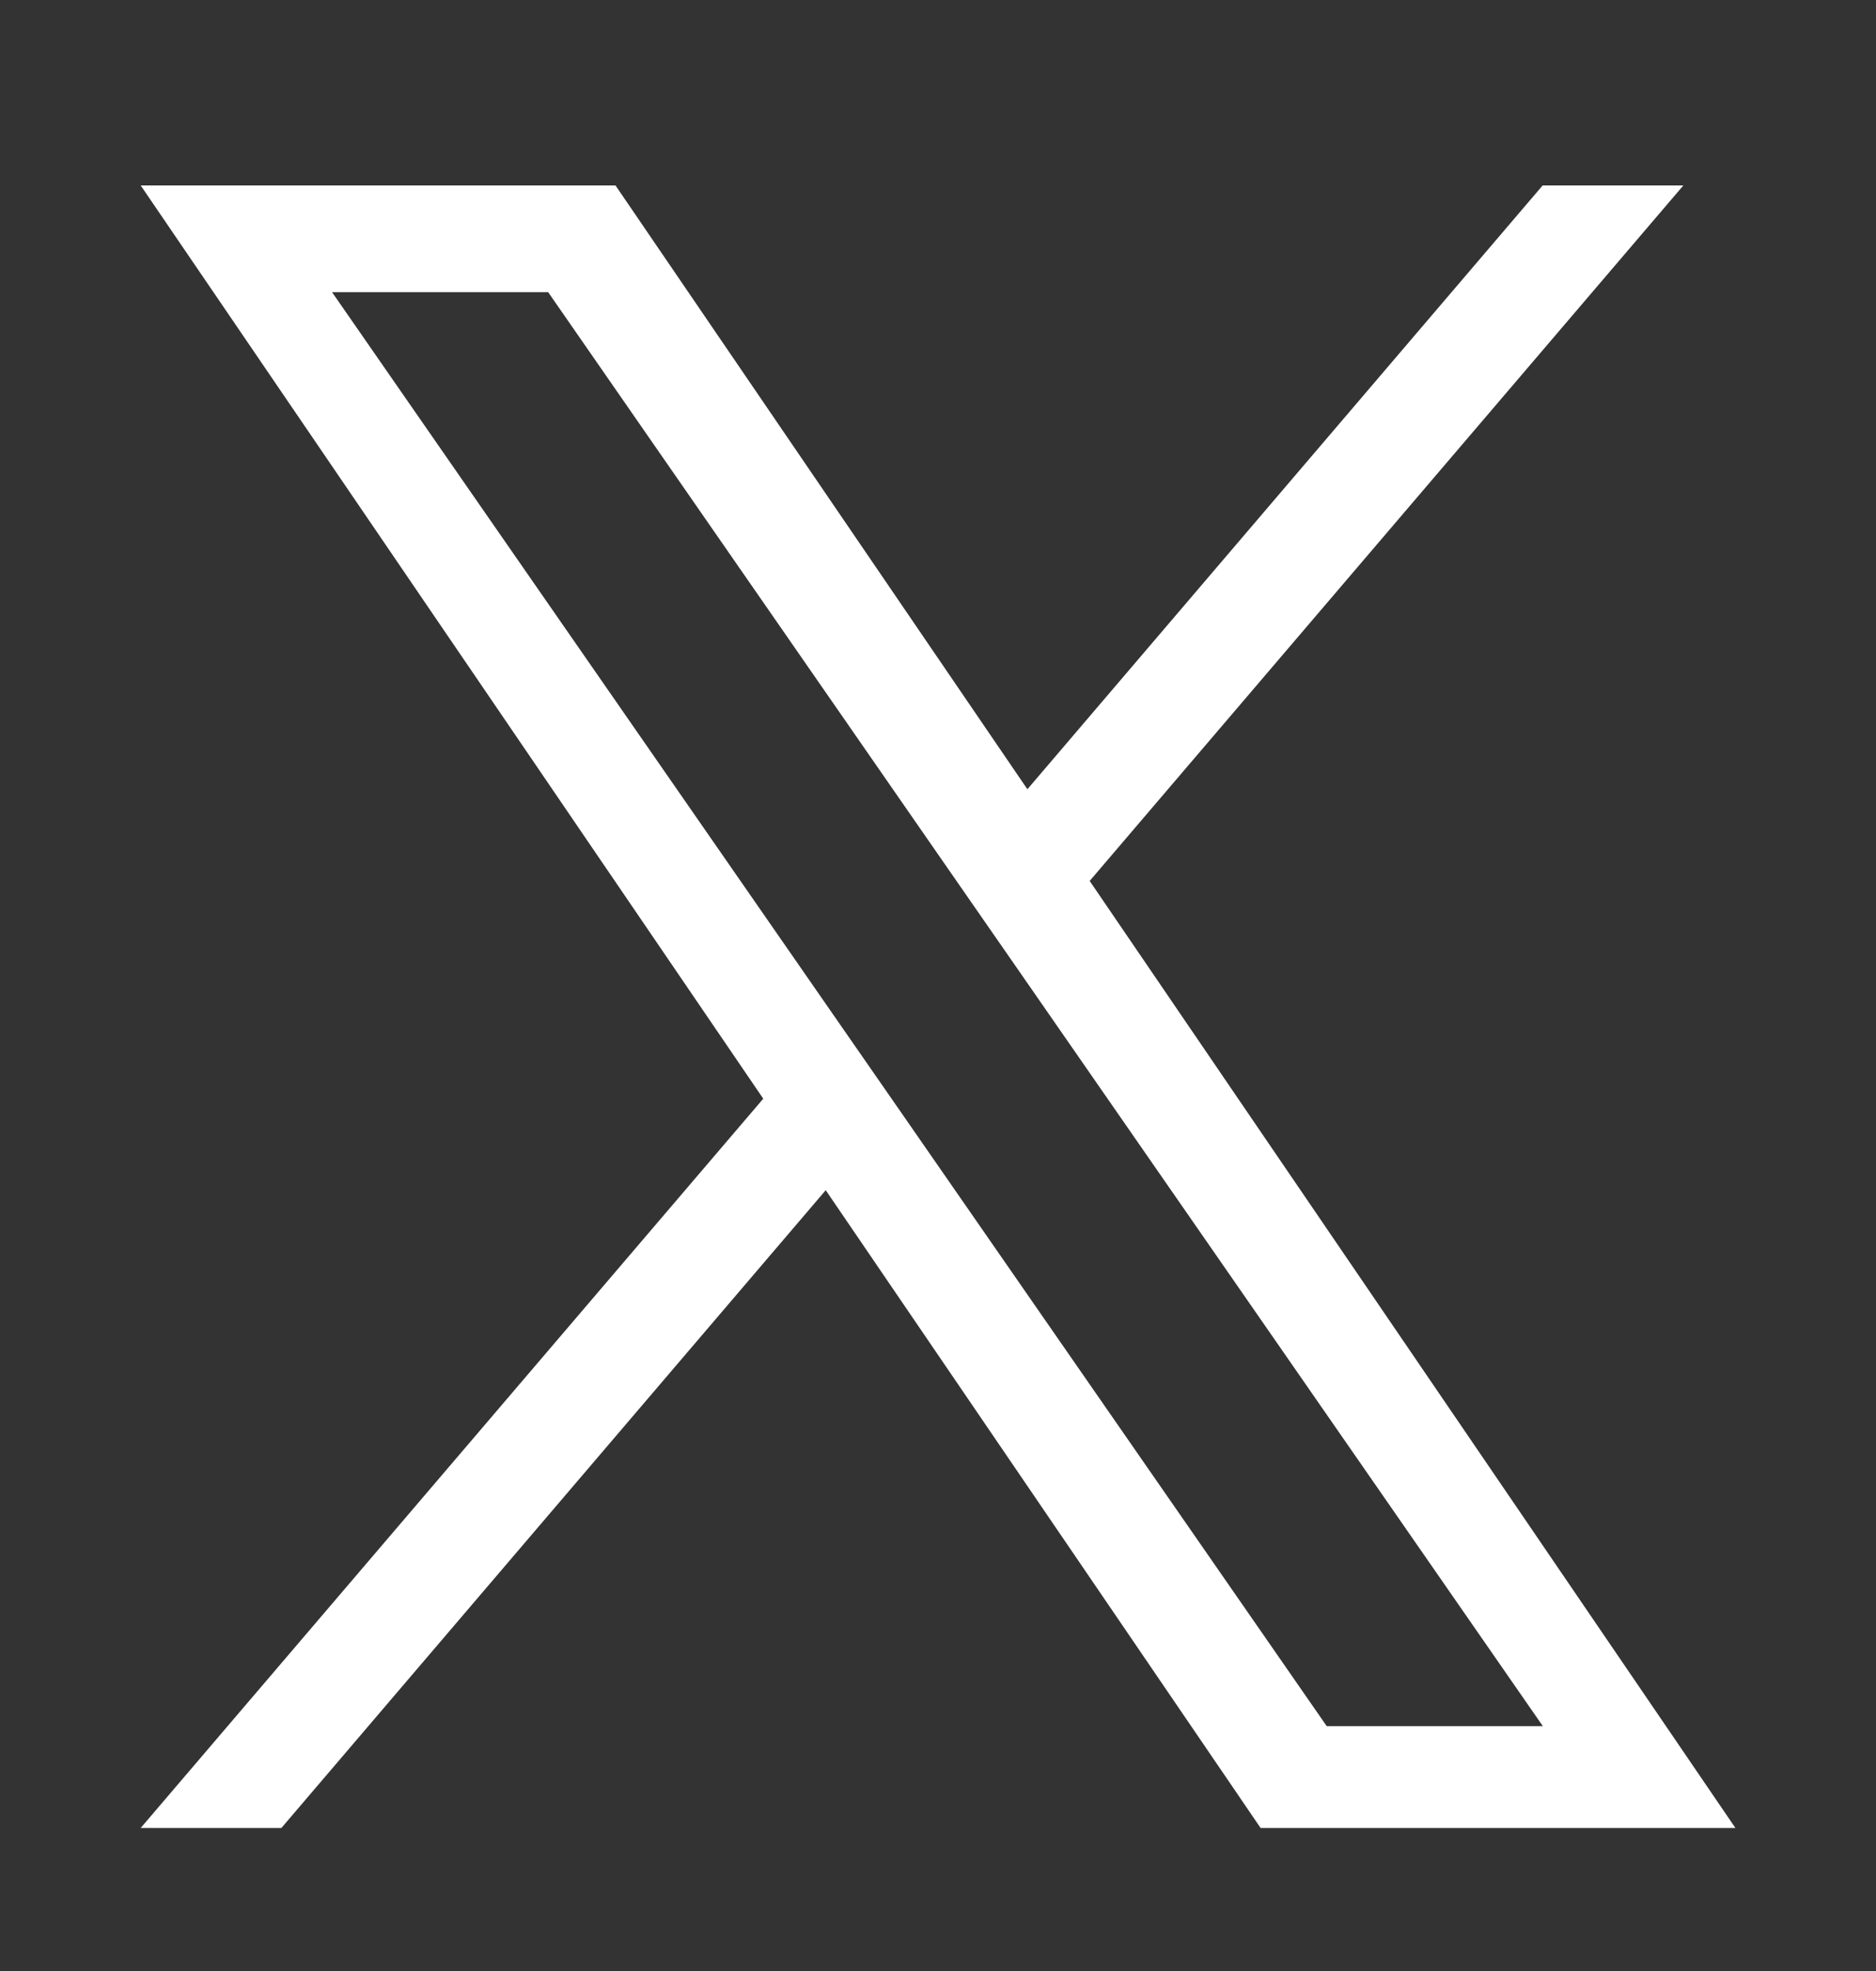 <svg width="20" height="21" viewBox="0 0 20 21" fill="none" xmlns="http://www.w3.org/2000/svg">
<rect x="0" y="0" width="20" height="21" fill="#333333" stroke="none"/>
<path d="M11.617 9.386L17.946 1.976H16.446L10.953 8.409L6.562 1.976H1.5L8.137 11.706L1.5 19.476H3L8.803 12.681L13.439 19.476H18.501L11.617 9.386ZM9.564 11.791L8.891 10.822L3.54 3.113H5.844L10.161 9.334L10.834 10.303L16.448 18.391H14.144L9.564 11.791Z" fill="white"/>
</svg>
